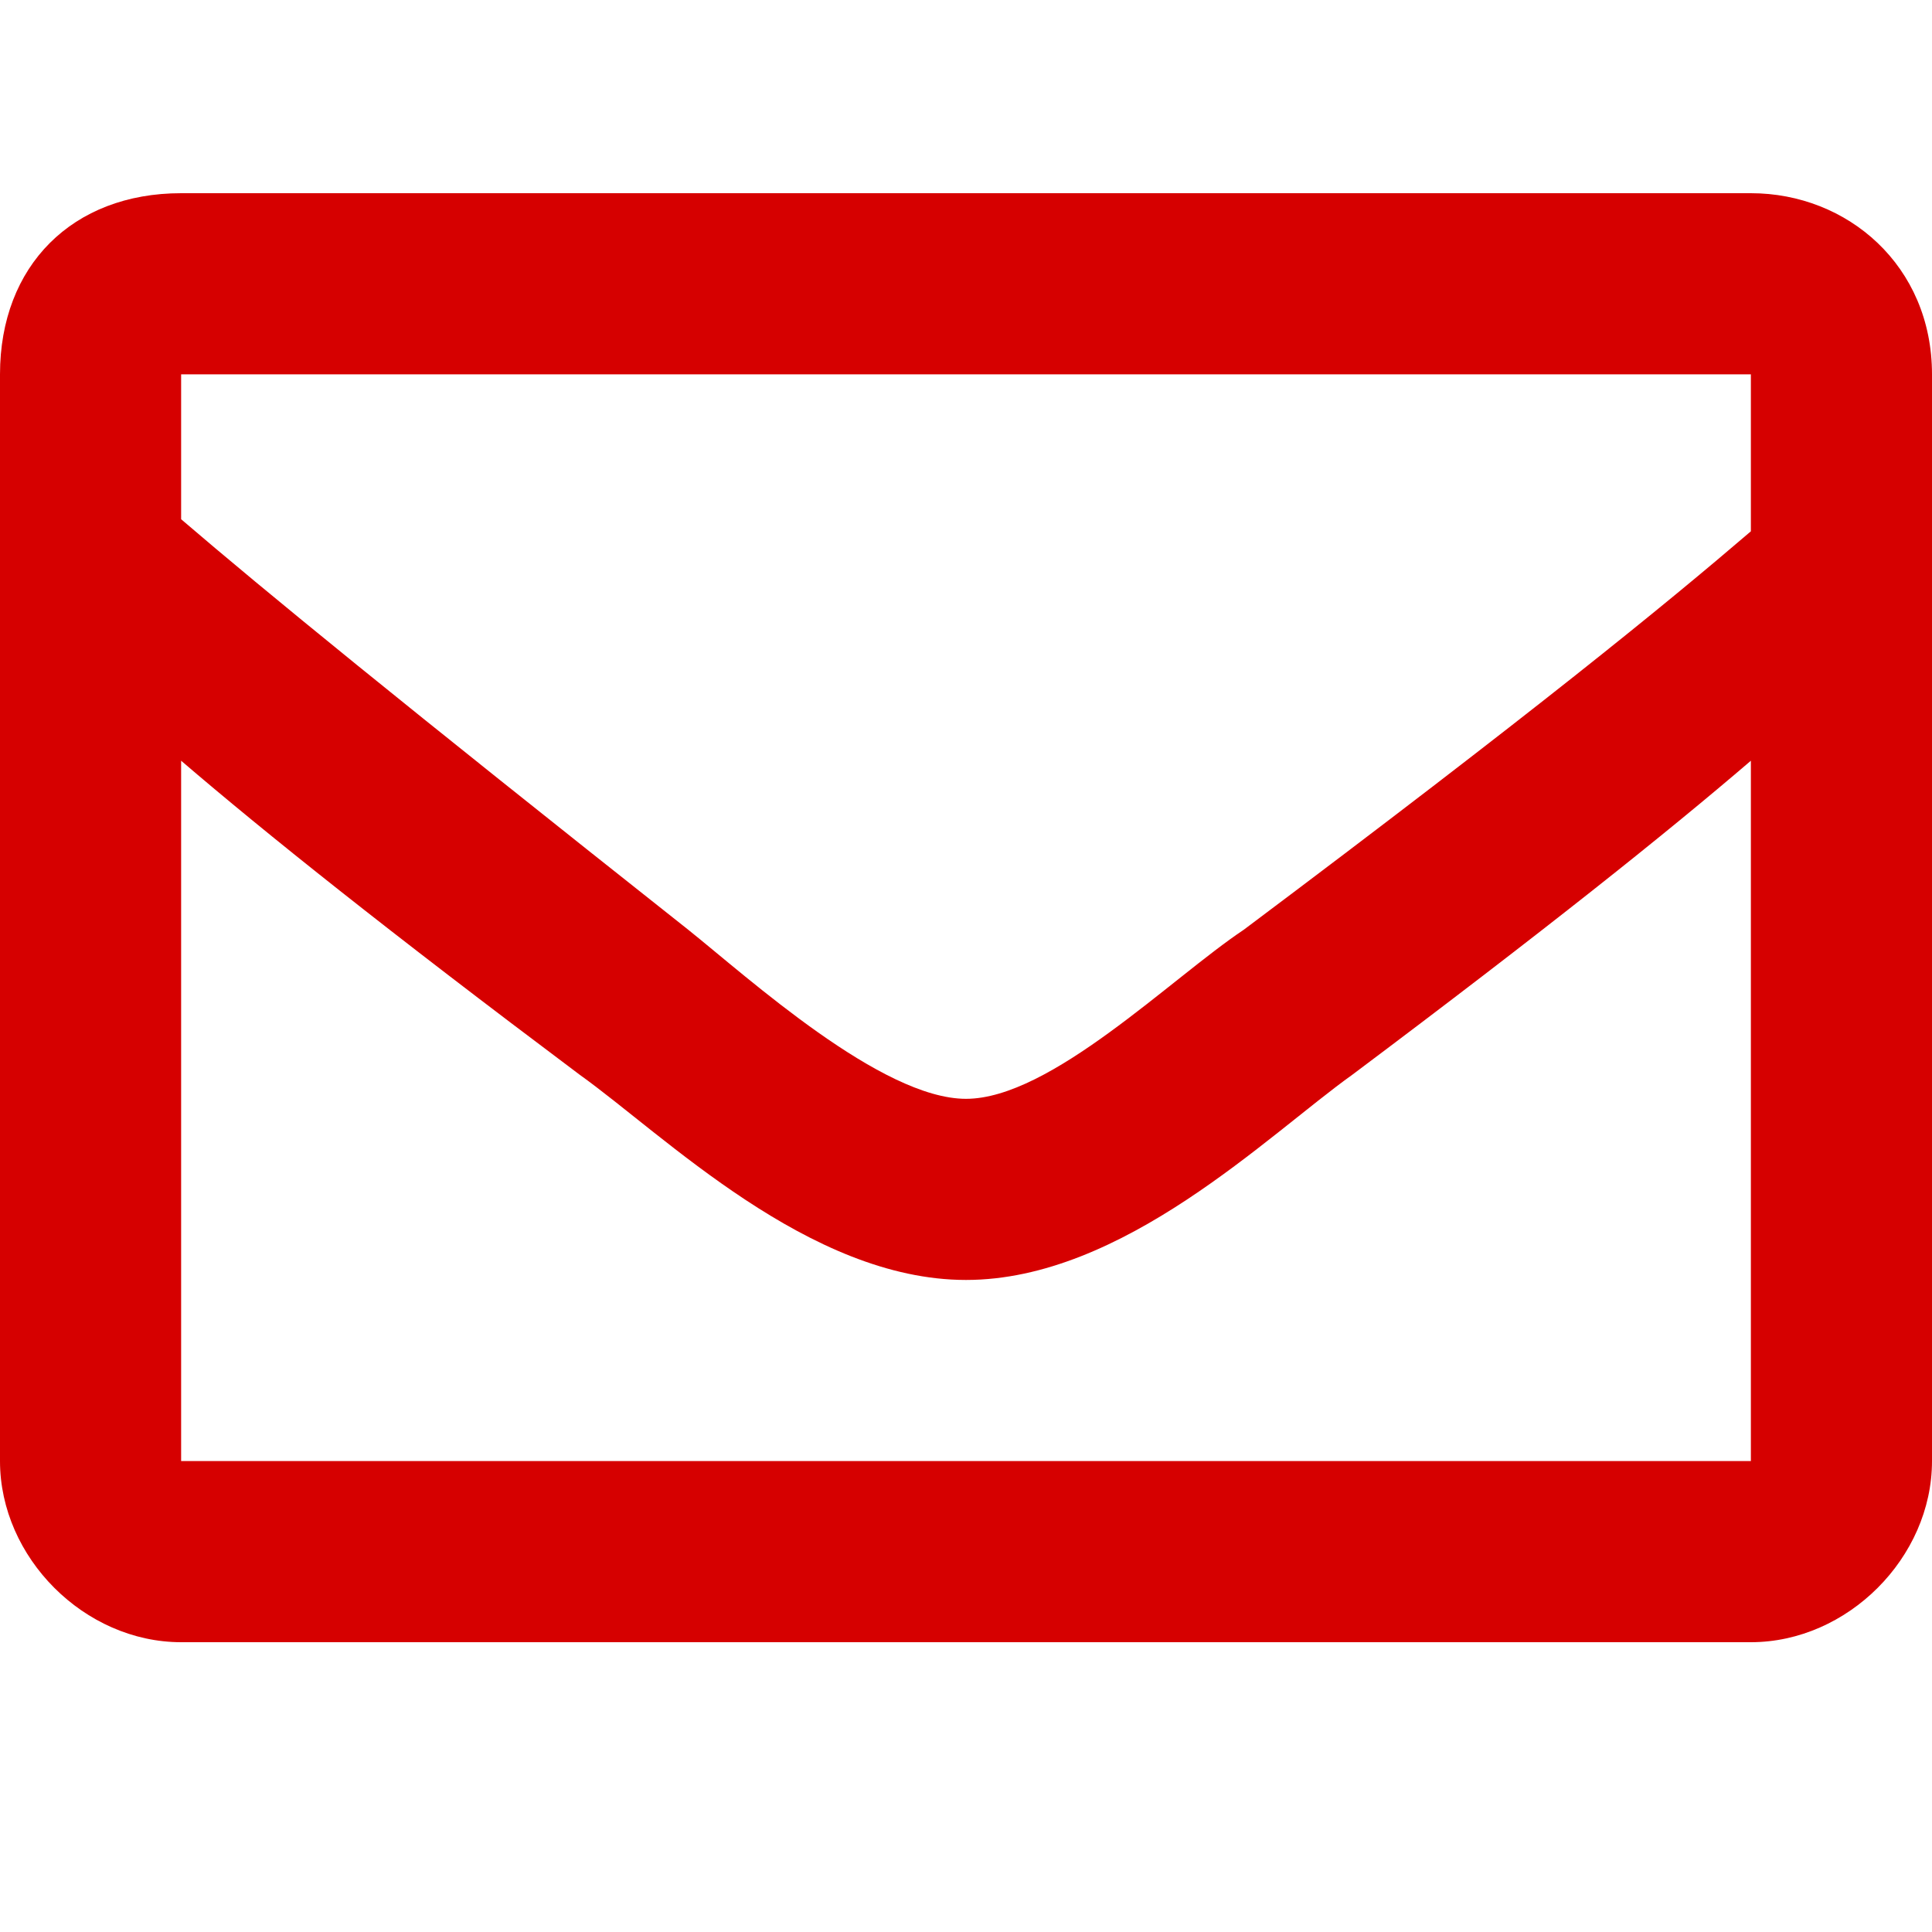 <?xml version="1.0" encoding="utf-8"?>
<!-- Generator: Adobe Illustrator 23.0.2, SVG Export Plug-In . SVG Version: 6.00 Build 0)  -->
<!DOCTYPE svg PUBLIC "-//W3C//DTD SVG 1.1//EN" "http://www.w3.org/Graphics/SVG/1.1/DTD/svg11.dtd">
<svg version="1.1" id="Layer_1" xmlns:x="http://ns.adobe.com/Extensibility/1.0/" xmlns:i="http://ns.adobe.com/AdobeIllustrator/10.0/" xmlns:graph="http://ns.adobe.com/Graphs/1.0/"
	 xmlns="http://www.w3.org/2000/svg" xmlns:xlink="http://www.w3.org/1999/xlink" x="0px" y="0px" viewBox="0 0 16 16"
	 style="enable-background:new 0 0 16 16;" xml:space="preserve">
<style type="text/css">
	.st0{fill:#D60000;}
</style>
<path class="st0" d="M14.5,1.6h-13C0.6,1.6,0,2.2,0,3.1v9c0,0.8,0.7,1.5,1.5,1.5h13c0.8,0,1.5-0.7,1.5-1.5v-9
	C16,2.2,15.3,1.6,14.5,1.6z M14.5,3.1v1.3c-0.7,0.6-1.8,1.5-4.2,3.3C9.7,8.1,8.7,9.1,8,9.1c-0.7,0-1.8-1-2.3-1.4
	C3.3,5.8,2.2,4.9,1.5,4.3V3.1H14.5z M1.5,12.1V6.3c0.7,0.6,1.7,1.4,3.3,2.6c0.7,0.5,1.9,1.7,3.2,1.7c1.3,0,2.5-1.2,3.2-1.7
	c1.6-1.2,2.6-2,3.3-2.6v5.8H1.5z"/>
</svg>

